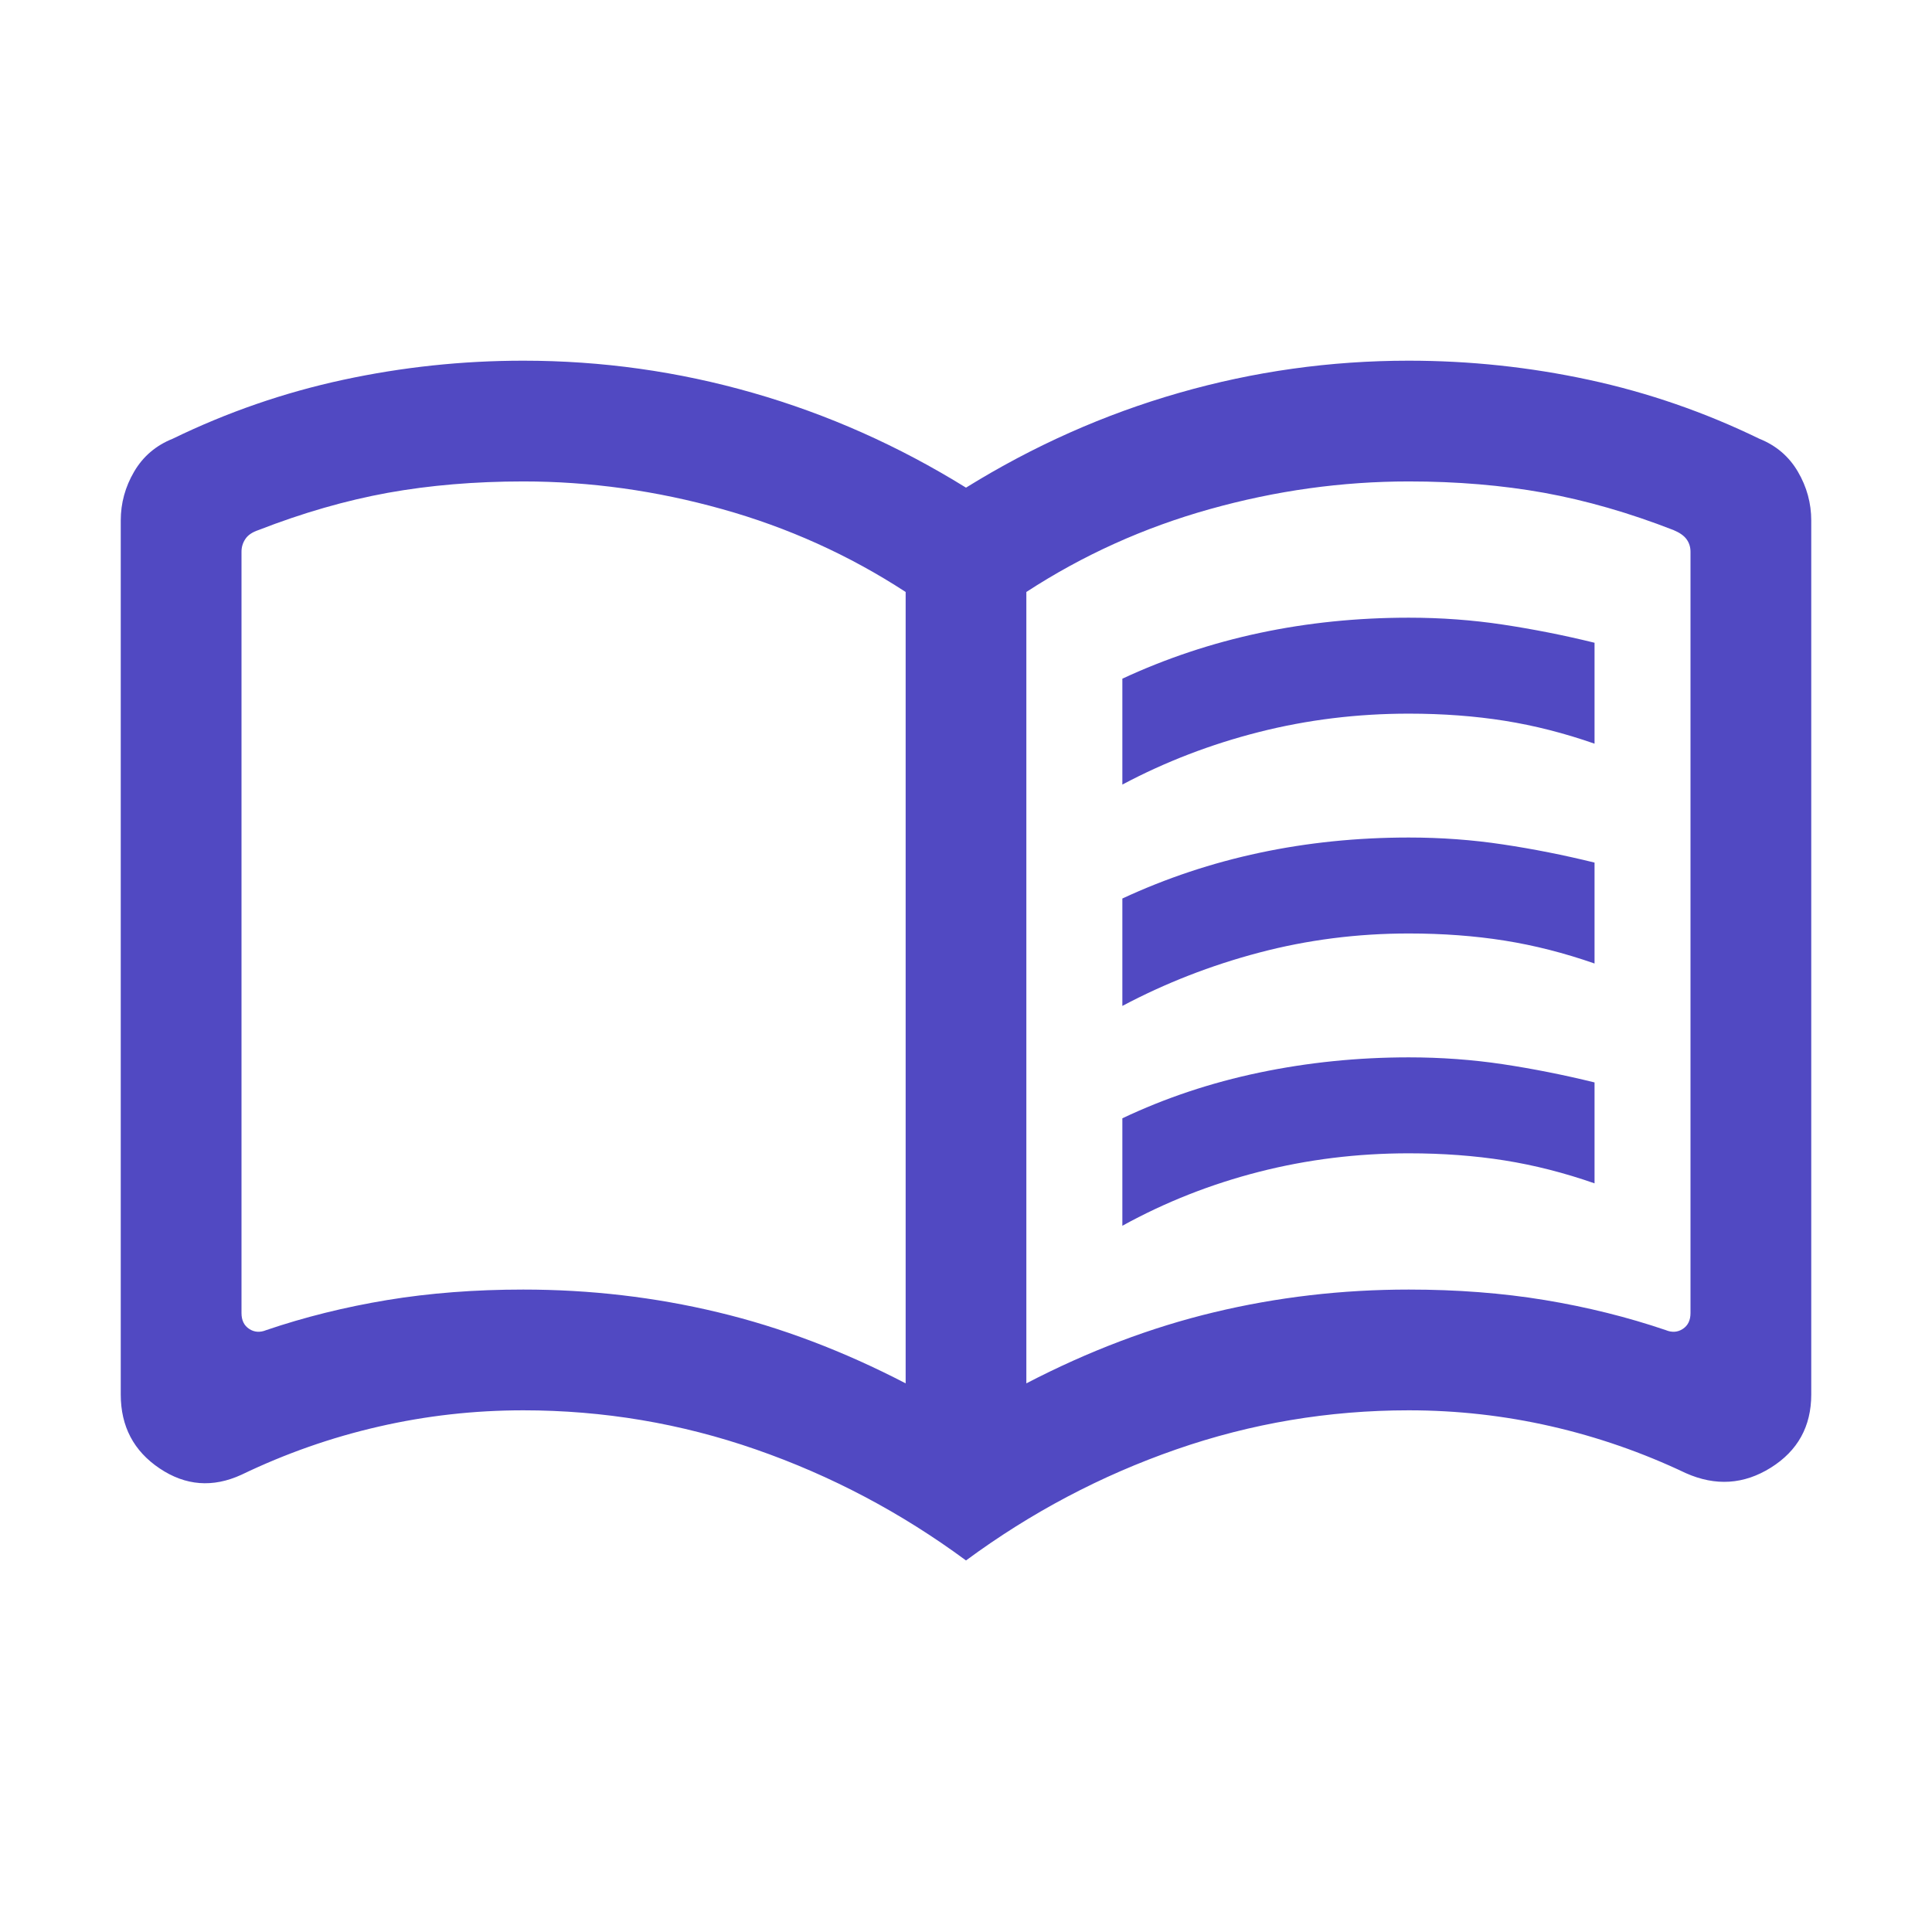 <svg width="42" height="42" viewBox="0 0 42 42" fill="none" xmlns="http://www.w3.org/2000/svg">
<path d="M24.399 17.056V14.754C25.35 14.312 26.346 13.98 27.386 13.759C28.426 13.538 29.506 13.428 30.625 13.428C31.327 13.428 32.009 13.478 32.671 13.578C33.333 13.678 33.997 13.809 34.664 13.973V16.167C34.008 15.938 33.357 15.772 32.71 15.669C32.062 15.566 31.368 15.514 30.625 15.514C29.506 15.514 28.421 15.647 27.372 15.913C26.323 16.179 25.332 16.56 24.399 17.056ZM24.399 26.647V24.311C25.328 23.87 26.321 23.538 27.377 23.317C28.434 23.096 29.517 22.986 30.625 22.986C31.327 22.986 32.009 23.036 32.671 23.135C33.333 23.235 33.997 23.367 34.664 23.531V25.725C34.008 25.496 33.357 25.33 32.71 25.227C32.062 25.124 31.368 25.072 30.625 25.072C29.506 25.072 28.421 25.206 27.372 25.474C26.323 25.742 25.332 26.133 24.399 26.647ZM24.399 21.868V19.533C25.35 19.091 26.346 18.759 27.386 18.538C28.426 18.317 29.506 18.207 30.625 18.207C31.327 18.207 32.009 18.257 32.671 18.357C33.333 18.456 33.997 18.588 34.664 18.752V20.946C34.008 20.717 33.357 20.551 32.71 20.448C32.062 20.345 31.368 20.293 30.625 20.293C29.506 20.293 28.421 20.432 27.372 20.709C26.323 20.986 25.332 21.373 24.399 21.868ZM11.375 28.034C12.824 28.034 14.234 28.198 15.605 28.527C16.976 28.855 18.337 29.371 19.688 30.073V12.869C18.458 12.068 17.128 11.467 15.696 11.067C14.265 10.666 12.824 10.466 11.375 10.466C10.325 10.466 9.344 10.549 8.432 10.713C7.52 10.879 6.583 11.148 5.62 11.523C5.486 11.568 5.39 11.632 5.334 11.717C5.278 11.801 5.25 11.893 5.25 11.994V28.545C5.25 28.702 5.306 28.817 5.418 28.89C5.53 28.963 5.654 28.971 5.789 28.915C6.619 28.633 7.495 28.415 8.417 28.262C9.339 28.11 10.325 28.034 11.375 28.034ZM22.312 30.073C23.663 29.371 25.024 28.855 26.395 28.527C27.766 28.198 29.176 28.034 30.625 28.034C31.675 28.034 32.661 28.11 33.583 28.262C34.505 28.415 35.381 28.633 36.211 28.915C36.346 28.971 36.47 28.963 36.582 28.89C36.694 28.817 36.75 28.702 36.75 28.545V11.994C36.75 11.893 36.722 11.803 36.666 11.725C36.61 11.646 36.514 11.579 36.38 11.523C35.417 11.148 34.48 10.879 33.568 10.713C32.656 10.549 31.675 10.466 30.625 10.466C29.176 10.466 27.735 10.666 26.304 11.067C24.872 11.467 23.542 12.068 22.312 12.869V30.073ZM21 33.923C19.589 32.882 18.067 32.078 16.433 31.51C14.8 30.942 13.114 30.659 11.375 30.659C10.307 30.659 9.258 30.777 8.229 31.014C7.199 31.25 6.206 31.599 5.25 32.059C4.626 32.346 4.033 32.3 3.47 31.922C2.907 31.544 2.625 31.009 2.625 30.315V11.315C2.625 10.938 2.722 10.584 2.916 10.253C3.11 9.922 3.39 9.683 3.756 9.537C4.94 8.961 6.175 8.534 7.459 8.257C8.744 7.98 10.049 7.841 11.375 7.841C13.078 7.841 14.741 8.074 16.366 8.54C17.99 9.005 19.535 9.693 21 10.601C22.465 9.693 24.01 9.005 25.634 8.54C27.259 8.074 28.922 7.841 30.625 7.841C31.951 7.841 33.256 7.98 34.541 8.257C35.825 8.534 37.06 8.961 38.244 9.537C38.61 9.683 38.89 9.922 39.084 10.253C39.278 10.584 39.375 10.938 39.375 11.315V30.315C39.375 31.009 39.082 31.539 38.496 31.906C37.911 32.272 37.295 32.312 36.649 32.025C35.705 31.576 34.726 31.236 33.713 31.005C32.7 30.774 31.671 30.659 30.625 30.659C28.886 30.659 27.2 30.942 25.567 31.51C23.933 32.078 22.411 32.882 21 33.923Z" fill="#5149C2"/>
</svg>
